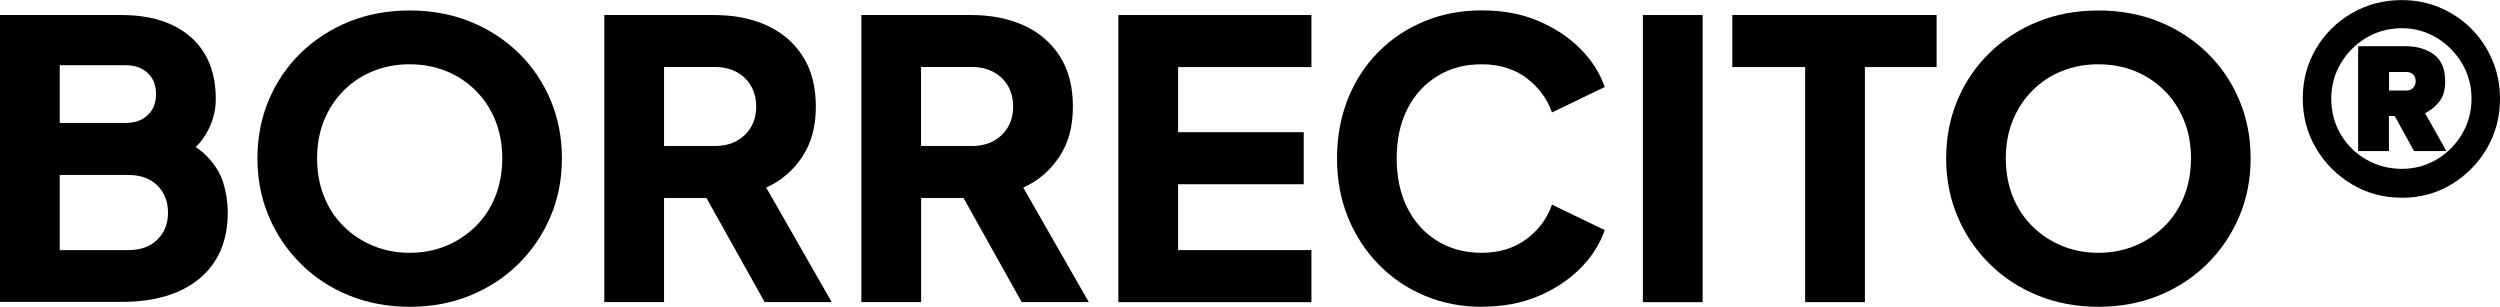 <?xml version="1.0" encoding="UTF-8"?>
<svg id="Layer_2" data-name="Layer 2" xmlns="http://www.w3.org/2000/svg" viewBox="0 0 269.48 33.07">
  <defs>
    <style>
      .cls-1 {
        fill: #000;
        stroke-width: 0px;
      }
    </style>
  </defs>
  <g id="Capa_1" data-name="Capa 1">
    <g>
      <path class="cls-1" d="M0,32.57V1.62h13.09c2.13,0,3.96.36,5.48,1.08,1.52.72,2.69,1.75,3.49,3.09.8,1.34,1.2,2.97,1.2,4.88,0,1.36-.37,2.65-1.12,3.88-.75,1.23-1.98,2.26-3.7,3.09v-3.16c1.63.64,2.89,1.4,3.78,2.28.89.89,1.5,1.85,1.83,2.89.33,1.04.5,2.13.5,3.26,0,3.05-1.01,5.41-3.03,7.1-2.02,1.69-4.83,2.53-8.43,2.53H0ZM6.44,13.25h7.1c1,0,1.79-.28,2.39-.85.6-.57.89-1.32.89-2.26s-.3-1.7-.89-2.26c-.6-.57-1.39-.85-2.39-.85h-7.1v6.23ZM6.44,26.96h7.39c1.3,0,2.34-.37,3.12-1.12.77-.75,1.16-1.72,1.16-2.91s-.39-2.2-1.16-2.95c-.78-.75-1.81-1.12-3.12-1.12h-7.39v8.1Z"/>
      <path class="cls-1" d="M44.16,33.07c-2.33,0-4.49-.4-6.48-1.2-1.99-.8-3.73-1.93-5.21-3.39-1.48-1.45-2.64-3.15-3.47-5.09-.83-1.94-1.25-4.04-1.25-6.31s.41-4.38,1.23-6.31c.82-1.94,1.97-3.63,3.45-5.07,1.48-1.44,3.22-2.56,5.21-3.37,1.99-.8,4.17-1.2,6.52-1.2s4.53.4,6.52,1.2c1.99.8,3.73,1.93,5.21,3.37,1.48,1.44,2.63,3.13,3.45,5.07.82,1.94,1.23,4.04,1.23,6.31s-.42,4.38-1.25,6.31c-.83,1.94-1.99,3.63-3.47,5.09-1.48,1.45-3.22,2.58-5.21,3.39-1.99.8-4.15,1.2-6.48,1.2ZM44.16,27.25c1.41,0,2.72-.25,3.93-.75s2.26-1.2,3.18-2.1c.91-.9,1.62-1.97,2.12-3.22.5-1.25.75-2.62.75-4.11s-.25-2.86-.75-4.09c-.5-1.23-1.2-2.31-2.12-3.22-.91-.91-1.97-1.61-3.18-2.1-1.2-.48-2.51-.73-3.93-.73s-2.72.24-3.93.73c-1.2.48-2.26,1.18-3.18,2.1-.91.91-1.62,1.99-2.12,3.22-.5,1.23-.75,2.6-.75,4.09s.25,2.87.75,4.11c.5,1.25,1.2,2.32,2.12,3.22.91.9,1.97,1.6,3.18,2.1,1.21.5,2.51.75,3.93.75Z"/>
      <path class="cls-1" d="M65.14,32.57V1.62h11.84c2.13,0,4.02.37,5.67,1.12,1.65.75,2.94,1.86,3.88,3.32.94,1.47,1.41,3.28,1.41,5.44s-.48,3.9-1.45,5.38c-.97,1.48-2.27,2.6-3.9,3.34l7.06,12.34h-7.23l-7.64-13.67,4.15,2.45h-7.35v11.22h-6.44ZM71.58,15.74h5.44c.91,0,1.7-.18,2.37-.54.66-.36,1.18-.86,1.56-1.5.37-.64.56-1.37.56-2.2s-.19-1.61-.56-2.24c-.37-.64-.89-1.14-1.56-1.5-.66-.36-1.45-.54-2.37-.54h-5.44v8.52Z"/>
      <path class="cls-1" d="M92.85,32.57V1.62h11.84c2.13,0,4.02.37,5.67,1.12,1.65.75,2.94,1.86,3.88,3.32.94,1.47,1.41,3.28,1.41,5.44s-.48,3.9-1.45,5.38c-.97,1.48-2.27,2.6-3.9,3.34l7.06,12.34h-7.23l-7.64-13.67,4.15,2.45h-7.35v11.22h-6.44ZM99.28,15.74h5.44c.91,0,1.7-.18,2.37-.54.66-.36,1.18-.86,1.56-1.5.37-.64.56-1.37.56-2.2s-.19-1.61-.56-2.24c-.37-.64-.89-1.14-1.56-1.5-.66-.36-1.45-.54-2.37-.54h-5.44v8.52Z"/>
      <path class="cls-1" d="M120.55,32.57V1.62h20.81v5.61h-14.37v7.02h13.54v5.61h-13.54v7.1h14.37v5.61h-20.81Z"/>
      <path class="cls-1" d="M159.73,33.07c-2.22,0-4.27-.4-6.17-1.2-1.9-.8-3.55-1.92-4.96-3.37-1.41-1.44-2.51-3.13-3.3-5.07-.79-1.94-1.18-4.06-1.18-6.36s.39-4.42,1.16-6.38c.77-1.95,1.87-3.64,3.28-5.07,1.41-1.43,3.07-2.53,4.96-3.32,1.9-.79,3.97-1.18,6.21-1.18s4.26.37,6.04,1.12c1.79.75,3.3,1.74,4.55,2.99,1.25,1.25,2.13,2.63,2.66,4.15l-5.69,2.74c-.53-1.5-1.45-2.73-2.76-3.72-1.32-.98-2.92-1.47-4.8-1.47s-3.43.43-4.82,1.29c-1.39.86-2.46,2.04-3.22,3.55-.76,1.51-1.14,3.28-1.14,5.3s.38,3.79,1.14,5.32c.76,1.52,1.83,2.71,3.22,3.57,1.38.86,2.99,1.29,4.82,1.29s3.48-.49,4.8-1.47c1.31-.98,2.24-2.22,2.76-3.72l5.69,2.74c-.53,1.52-1.41,2.91-2.66,4.15-1.25,1.25-2.76,2.24-4.55,2.99-1.79.75-3.8,1.12-6.04,1.12Z"/>
      <path class="cls-1" d="M177.09,32.57V1.62h6.44v30.95h-6.44Z"/>
      <path class="cls-1" d="M194.58,32.57V7.23h-7.85V1.62h22.02v5.61h-7.73v25.34h-6.44Z"/>
      <path class="cls-1" d="M226.19,33.07c-2.33,0-4.49-.4-6.48-1.2-1.99-.8-3.73-1.93-5.21-3.39-1.48-1.45-2.64-3.15-3.47-5.09-.83-1.94-1.25-4.04-1.25-6.31s.41-4.38,1.23-6.31c.82-1.94,1.97-3.63,3.45-5.07,1.48-1.44,3.22-2.56,5.21-3.37,1.99-.8,4.17-1.2,6.52-1.2s4.53.4,6.52,1.2c1.99.8,3.73,1.93,5.21,3.37,1.48,1.44,2.63,3.13,3.45,5.07.82,1.94,1.23,4.04,1.23,6.31s-.42,4.38-1.25,6.31c-.83,1.94-1.99,3.63-3.47,5.09-1.48,1.45-3.22,2.58-5.21,3.39-1.99.8-4.15,1.2-6.48,1.2ZM226.19,27.25c1.41,0,2.72-.25,3.93-.75,1.2-.5,2.26-1.2,3.18-2.1.91-.9,1.62-1.97,2.12-3.22.5-1.25.75-2.62.75-4.11s-.25-2.86-.75-4.09c-.5-1.23-1.2-2.31-2.12-3.22-.91-.91-1.97-1.61-3.18-2.1-1.21-.48-2.51-.73-3.93-.73s-2.72.24-3.93.73c-1.21.48-2.26,1.18-3.18,2.1-.91.91-1.62,1.99-2.12,3.22-.5,1.23-.75,2.6-.75,4.09s.25,2.87.75,4.11c.5,1.25,1.21,2.32,2.12,3.22.91.9,1.97,1.6,3.18,2.1,1.2.5,2.51.75,3.93.75Z"/>
      <path class="cls-1" d="M258.89,21.31c-1.97,0-3.76-.48-5.38-1.45-1.62-.97-2.91-2.26-3.86-3.88-.96-1.62-1.43-3.41-1.43-5.38s.48-3.75,1.43-5.36c.95-1.61,2.24-2.88,3.86-3.82,1.62-.94,3.41-1.41,5.38-1.41,1.47,0,2.84.27,4.11.81,1.27.54,2.4,1.29,3.37,2.26.97.97,1.73,2.1,2.28,3.39.55,1.29.83,2.68.83,4.18,0,1.94-.47,3.72-1.41,5.34-.94,1.62-2.22,2.91-3.82,3.88-1.61.97-3.39,1.45-5.36,1.45ZM258.89,18.2c1.38,0,2.64-.34,3.78-1.02,1.13-.68,2.04-1.59,2.72-2.74.68-1.15,1.02-2.42,1.02-3.8s-.35-2.69-1.04-3.84c-.69-1.15-1.61-2.06-2.74-2.74-1.14-.68-2.38-1.02-3.74-1.02s-2.69.35-3.84,1.04c-1.15.69-2.06,1.61-2.74,2.76-.68,1.15-1.02,2.42-1.02,3.8s.34,2.69,1.02,3.84c.68,1.15,1.6,2.06,2.76,2.72,1.16.66,2.44,1,3.82,1ZM254.19,16.28V4.98h5.11c1.22,0,2.24.3,3.05.89.82.6,1.22,1.57,1.22,2.93,0,.91-.21,1.63-.64,2.16-.43.53-.93.94-1.52,1.25l2.29,4.07h-3.49l-2.08-3.78h-.62v3.78h-3.32ZM257.52,9.76h1.87c.3,0,.55-.1.73-.29.18-.19.27-.43.27-.71,0-.3-.09-.55-.27-.73-.18-.18-.42-.27-.73-.27h-1.87v1.99Z"/>
    </g>
  </g>
</svg>